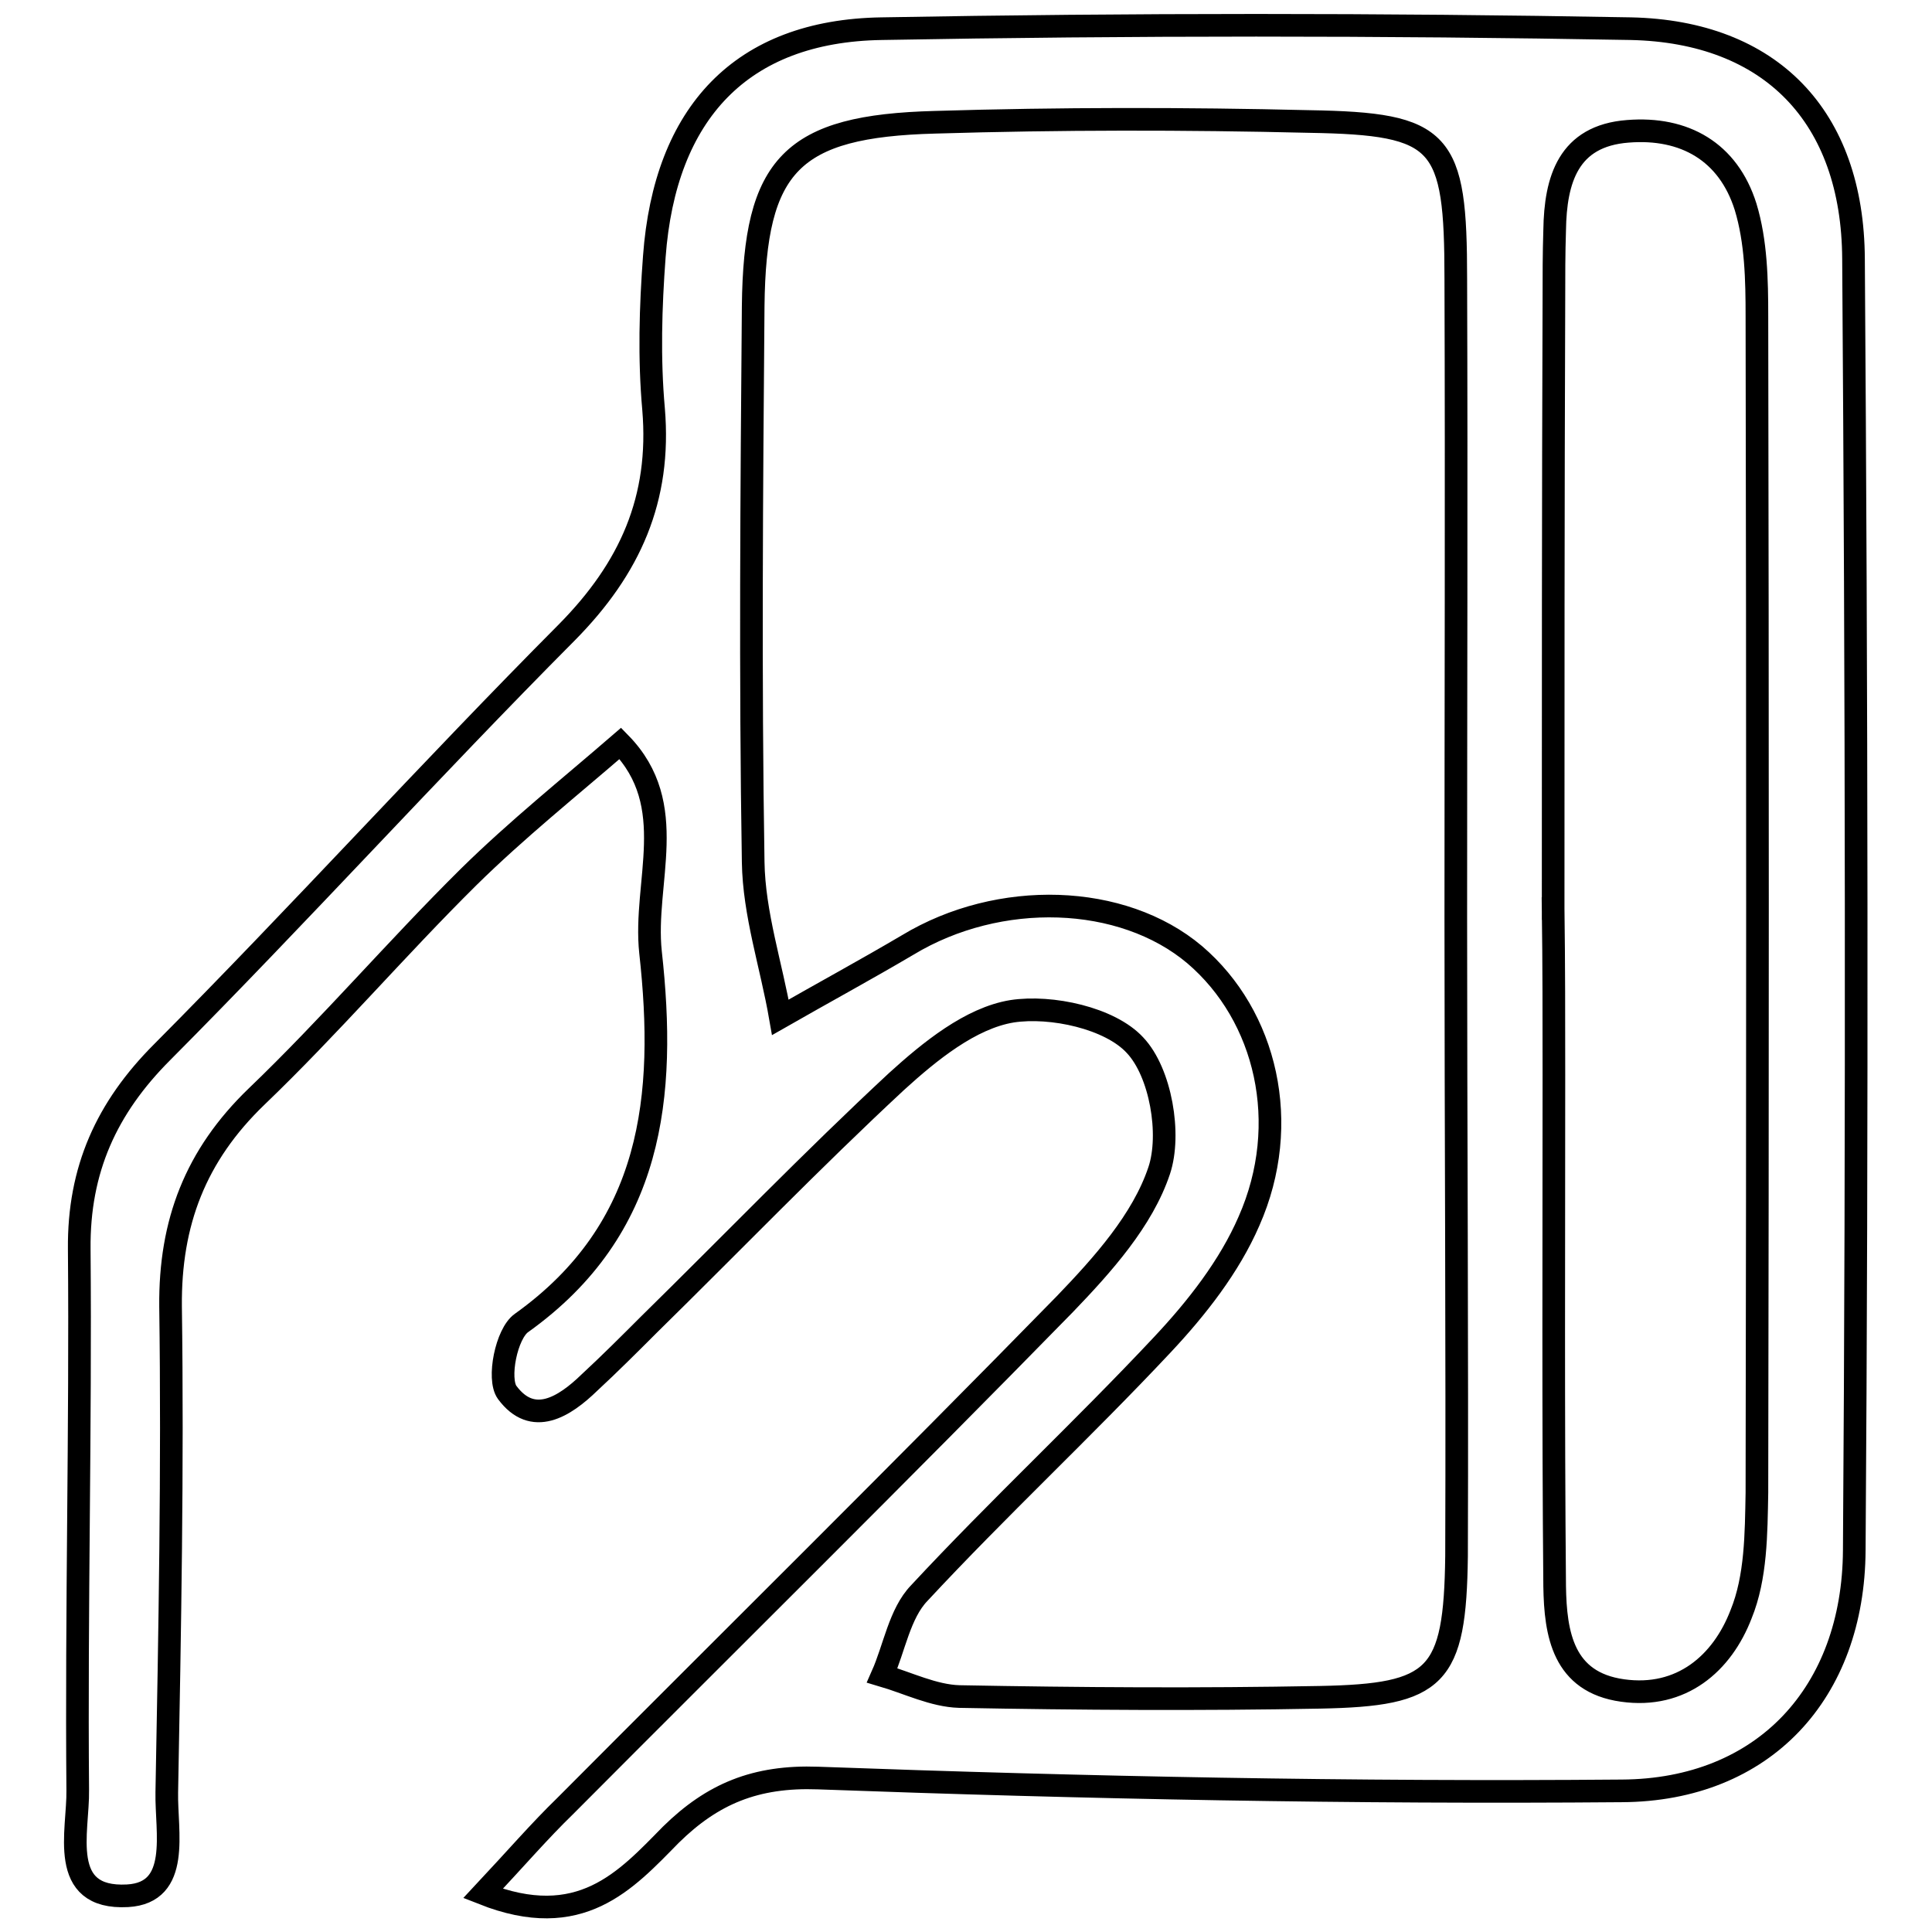 <?xml version="1.0" encoding="utf-8"?>
<!-- Svg Vector Icons : http://www.onlinewebfonts.com/icon -->
<!DOCTYPE svg PUBLIC "-//W3C//DTD SVG 1.1//EN" "http://www.w3.org/Graphics/SVG/1.1/DTD/svg11.dtd">
<svg version="1.1" xmlns="http://www.w3.org/2000/svg" xmlns:xlink="http://www.w3.org/1999/xlink" x="0px" y="0px" viewBox="0 0 256 256" enable-background="new 0 0 256 256" xml:space="preserve">
<g><g><path stroke-width="3" fill-opacity="0" stroke="#000000"  d="M64,250.9c4.4-4.7,7.5-8.3,10.9-11.6c22.1-22.2,44.3-44.1,66.2-66.5c5-5.2,10.3-11.1,12.5-17.7c1.6-4.8,0.2-13-3.2-16.6c-3.3-3.6-11.1-5.3-16.3-4.5c-5.5,0.9-10.9,5.3-15.3,9.3c-11.2,10.4-21.9,21.5-32.8,32.2c-2.6,2.6-5.2,5.2-7.9,7.7c-3.3,3.2-7.5,5.9-10.9,1.3c-1.3-1.8-0.1-7.8,1.9-9.2c17.5-12.5,19.2-30.1,17.1-49.1c-1-9.3,4-19.5-4-27.7c-6.7,5.8-13.7,11.4-20.1,17.7c-9.6,9.5-18.4,19.8-28.1,29.1c-8.1,7.8-11.5,16.7-11.4,27.8c0.3,21.5-0.1,42.9-0.5,64.4c-0.1,5.2,1.9,13.3-5.2,13.7c-9.3,0.5-6.5-8.6-6.6-14c-0.2-23.9,0.4-47.8,0.2-71.7c-0.1-10.5,3.6-18.7,11-26.1C39.7,121.1,57,102,75.1,83.8c8.4-8.5,12.5-17.7,11.5-29.6c-0.6-6.7-0.4-13.5,0.1-20.2C88.1,15,98.2,4.1,116.8,3.8c33.1-0.6,66.2-0.6,99.3,0c18.5,0.4,29.4,11.6,29.5,30.5c0.4,57,0.5,114.1,0.1,171.1c-0.1,18.9-12,31.8-30.8,31.9c-35.5,0.3-71-0.4-106.5-1.7c-8.3-0.3-14,2.1-19.5,7.5C82.9,249.2,76.9,256,64,250.9z M192.9,121.6c0-28.2,0.1-56.4,0-84.6c0-18.5-1.7-20.6-19.4-20.9c-16.5-0.4-33.1-0.4-49.6,0.1c-19,0.5-23.9,5.6-24.1,24.4c-0.2,24.5-0.4,49.1,0,73.6c0.1,6.9,2.4,13.7,3.6,20.6c5.6-3.2,11.3-6.3,16.9-9.6c12.1-7.3,28.4-6.8,38,1.3c9.5,8.1,12.9,22.4,7.2,35.3c-2.6,6-6.9,11.5-11.5,16.4c-10.5,11.2-21.7,21.6-32.2,32.9c-2.6,2.7-3.3,7.3-4.9,10.9c3.4,1,6.8,2.7,10.2,2.8c16,0.3,31.9,0.4,47.8,0.1c15.5-0.3,17.9-2.6,18.1-18.7C193.1,178,192.9,149.7,192.9,121.6z M205.8,120.4C205.9,120.4,205.9,120.4,205.8,120.4c0.1,7.3,0.1,14.7,0.1,22c0,22.6-0.1,45.2,0.1,67.8c0.1,6.3,1.1,12.7,9,13.8c7.8,1.1,13.2-3.6,15.7-10.1c2-4.9,2-10.7,2.1-16.1c0.1-52,0.1-103.9,0-155.9c0-4.8-0.1-9.9-1.5-14.5c-2.3-7.3-8.1-10.6-15.6-10c-7.9,0.6-9.6,6.4-9.7,13.1c-0.1,3.1-0.1,6.1-0.1,9.2C205.8,66.6,205.8,93.4,205.8,120.4z"/></g></g>
</svg>